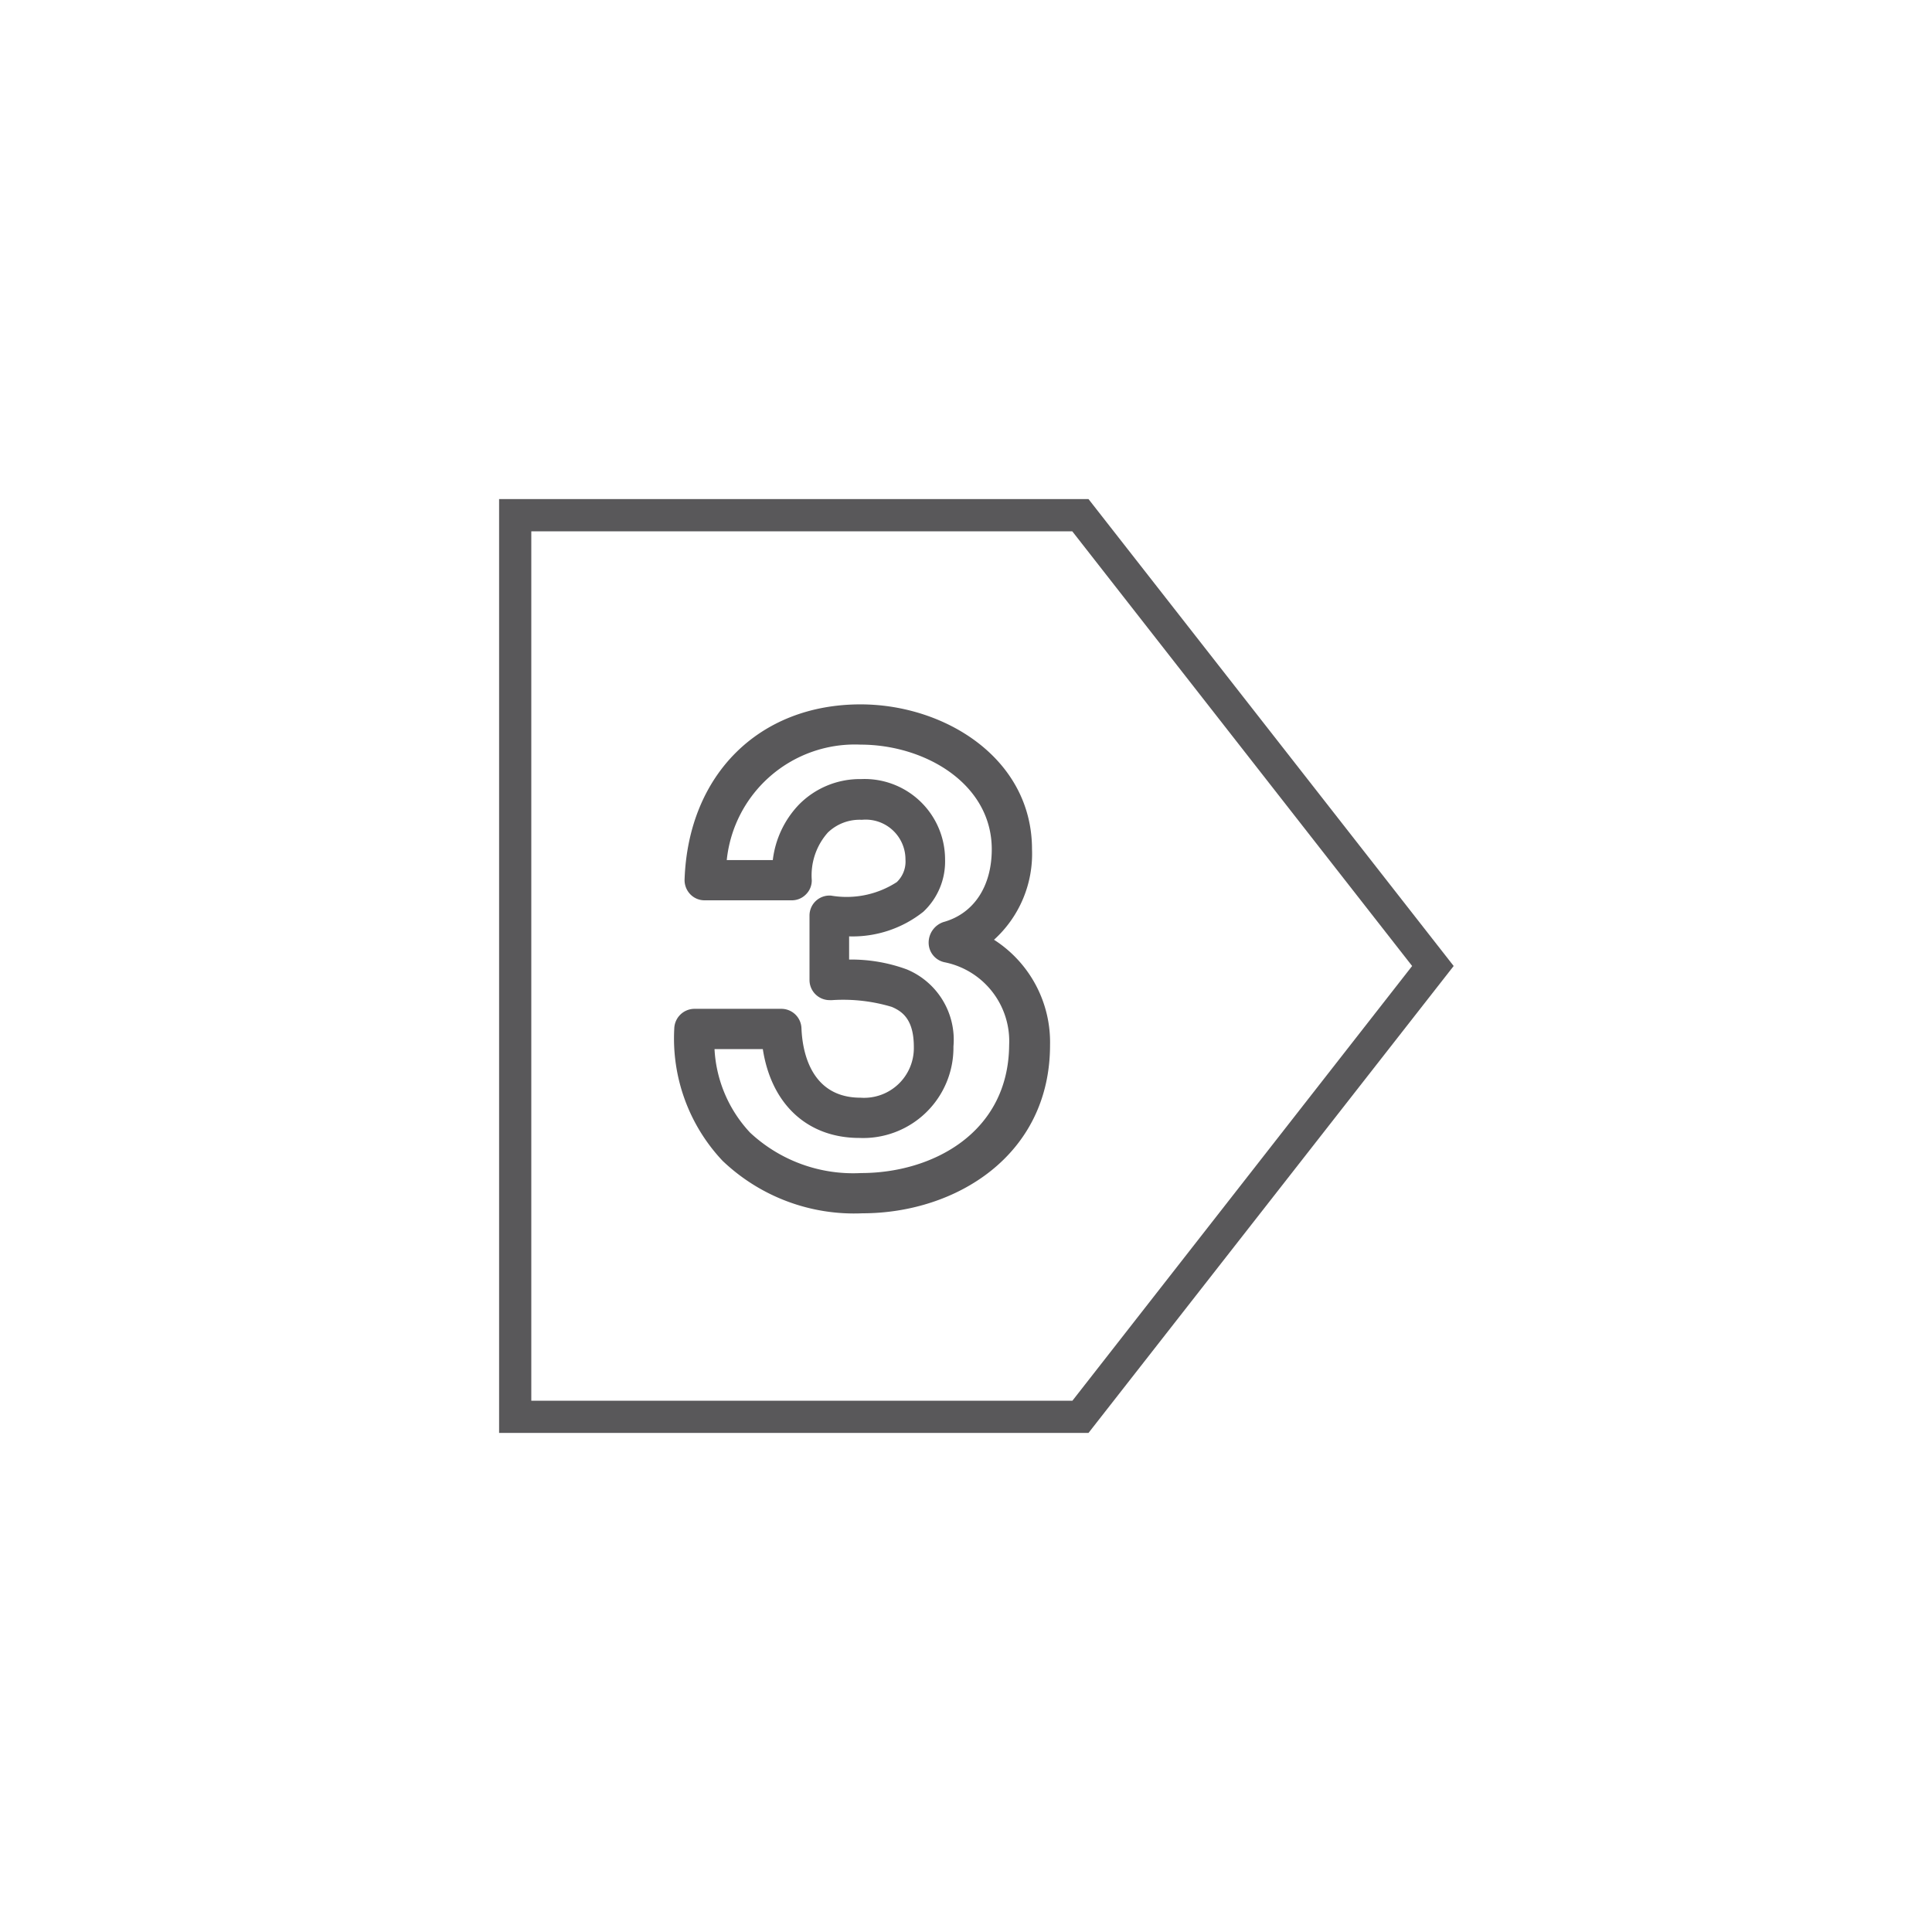 <svg id="Outlined_58585A" data-name="Outlined #58585A" xmlns="http://www.w3.org/2000/svg" viewBox="0 0 120 120"><defs><style>.cls-1{fill:#59585a;}</style></defs><title>Icons_Grey_120px</title><path class="cls-1" d="M61.74,58.37a7.2,7.2,0,0,0,2.36-5.62c0-5.64-5.41-9-10.65-9-6.31,0-10.7,4.37-10.93,10.88a1.27,1.27,0,0,0,.35.91,1.23,1.23,0,0,0,.9.38h5.4a1.22,1.22,0,0,0,.89-.37,1.21,1.21,0,0,0,.36-.89,4,4,0,0,1,1-2.95,2.84,2.84,0,0,1,2.11-.79,2.47,2.47,0,0,1,2.71,2.47,1.76,1.76,0,0,1-.54,1.4,5.73,5.73,0,0,1-4.07.84,1.24,1.24,0,0,0-1.35,1.24v4a1.25,1.25,0,0,0,1.25,1.25h.15a10.5,10.5,0,0,1,3.71.42c.68.29,1.37.8,1.37,2.49a3.09,3.09,0,0,1-3.31,3.15c-3,0-3.61-2.71-3.67-4.32a1.25,1.25,0,0,0-1.25-1.2h-5.4a1.26,1.26,0,0,0-1.25,1.23,11.08,11.08,0,0,0,3,8.21,11.83,11.83,0,0,0,8.69,3.26c5.79,0,11.65-3.59,11.65-10.45A7.56,7.56,0,0,0,61.74,58.37ZM53.49,72.86a9.38,9.38,0,0,1-6.9-2.51,8.21,8.21,0,0,1-2.21-5.19h3c.53,3.44,2.78,5.52,6,5.52A5.61,5.61,0,0,0,59.22,65a4.73,4.73,0,0,0-2.9-4.79,10,10,0,0,0-3.58-.61V58.16a7.06,7.06,0,0,0,4.61-1.53,4.27,4.27,0,0,0,1.35-3.24,5,5,0,0,0-5.21-5A5.31,5.31,0,0,0,49.6,50,6,6,0,0,0,48,53.42H45.14a8,8,0,0,1,8.31-7.17c4,0,8.15,2.43,8.15,6.5,0,2.31-1.12,4-3,4.52a1.35,1.35,0,0,0-.92,1.28,1.24,1.24,0,0,0,1,1.22,5,5,0,0,1,4,5.14C62.64,70.37,57.9,72.86,53.49,72.86Z"/><path class="cls-1" d="M67.61,31H31V89H67.61L90.29,60Zm-1,56H33V33h33.6L87.71,60Z"/></svg>